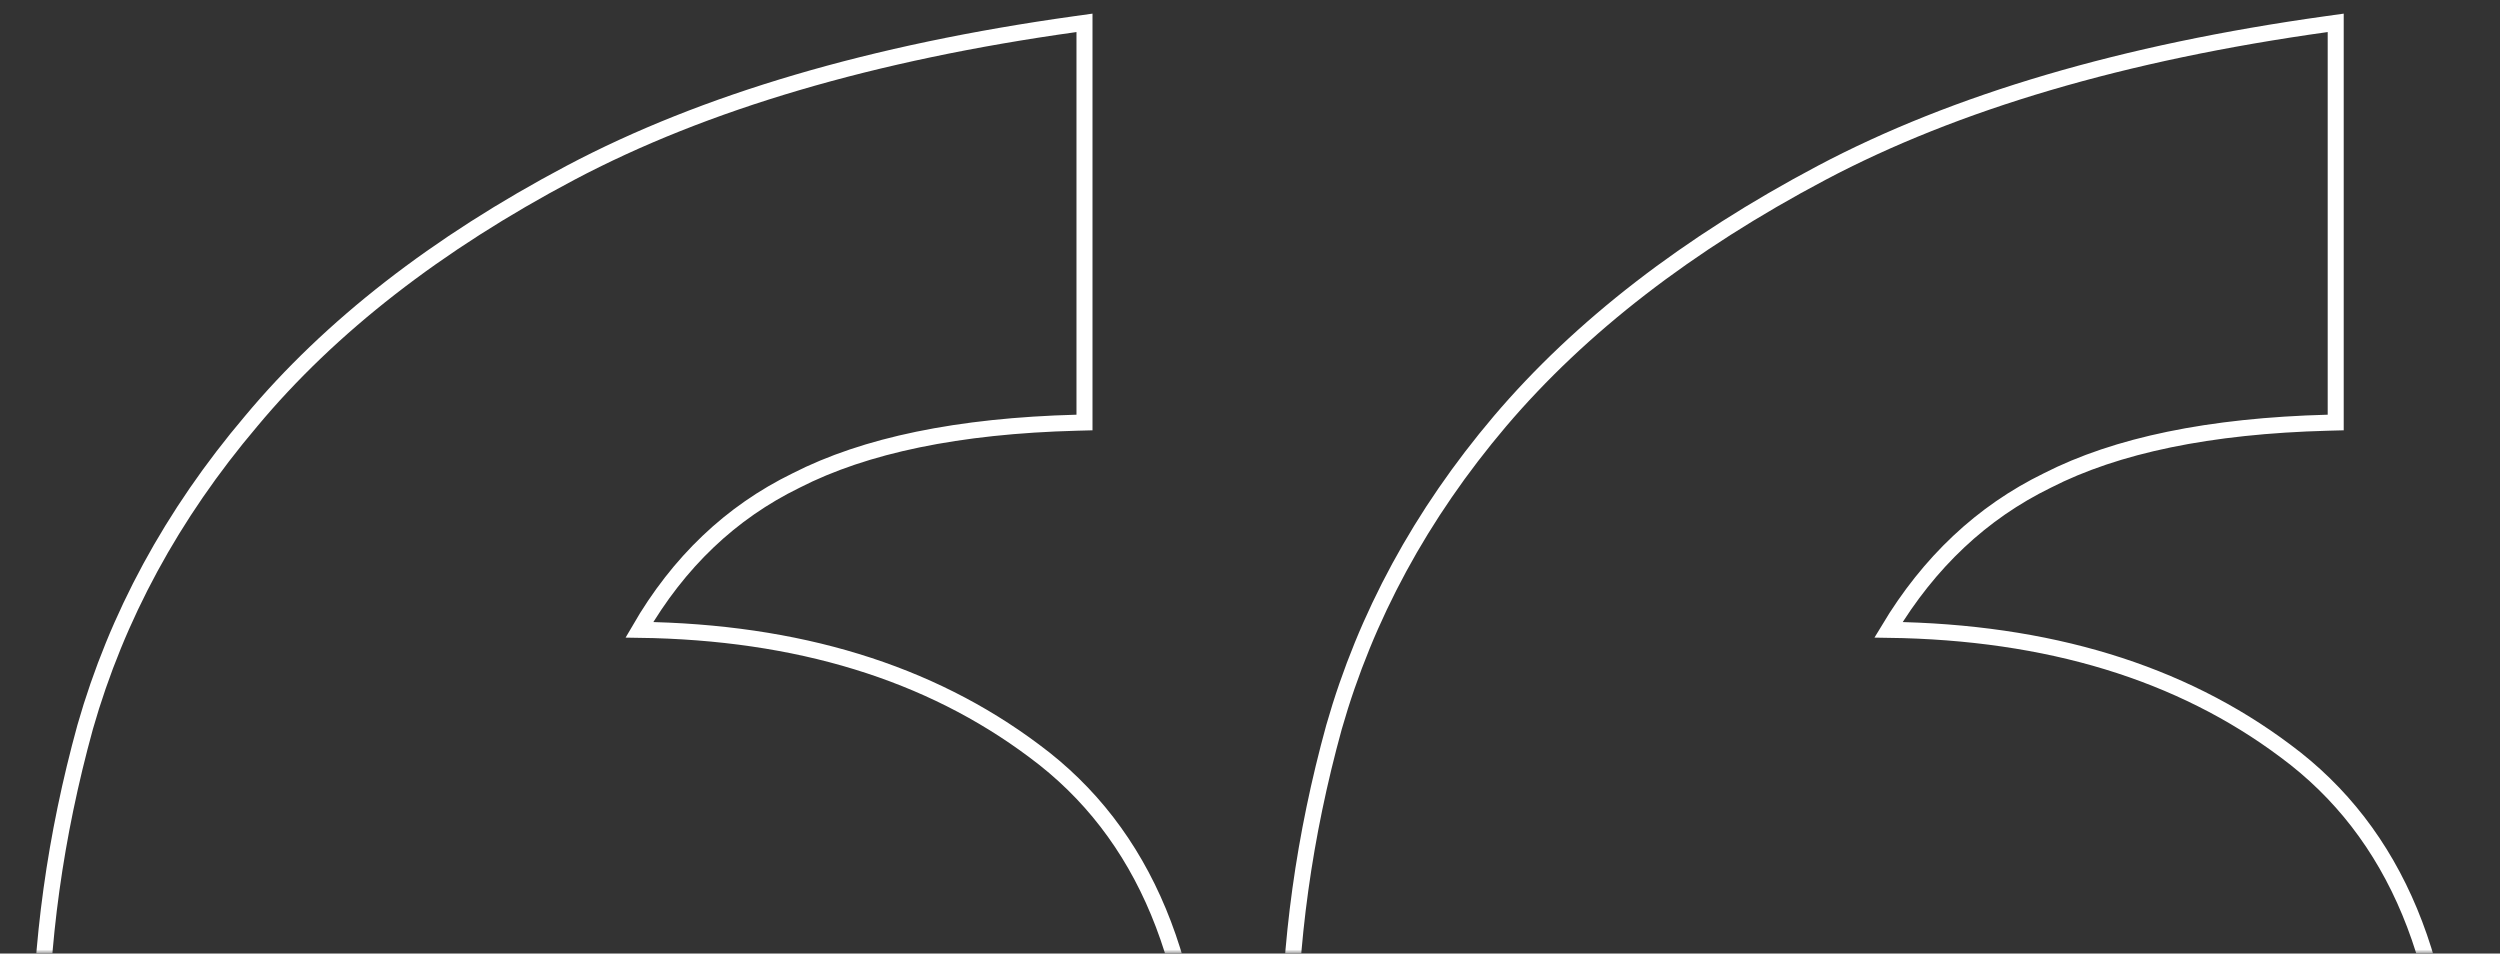 <?xml version="1.0" encoding="UTF-8"?> <svg xmlns="http://www.w3.org/2000/svg" width="312" height="119" viewBox="0 0 312 119" fill="none"><rect x="0" y="0" width="312" height="119" fill="#333333" stroke="none"/> <mask id="mask0" maskUnits="userSpaceOnUse" x="0" y="0" width="312" height="119"> <rect width="312" height="119" transform="matrix(1 0 0 -1 0 119)" fill="white"></rect> </mask> <g mask="url(#mask0)"> <path d="M134.37 52.754L135.344 52.728V51.754V4V2.851L134.206 3.01C108.933 6.536 87.914 12.714 71.18 21.573C54.491 30.409 41.198 40.738 31.332 52.575C21.482 64.199 14.576 76.921 10.628 90.737L10.626 90.746C6.892 104.305 5.023 117.773 5.023 131.148C5.023 155.364 11.722 174.863 25.209 189.54L25.219 189.55C38.908 204.034 56.958 211.25 79.266 211.25C90.516 211.25 100.524 209.276 109.269 205.301L109.278 205.297L109.286 205.293C117.971 201.148 125.392 196.007 131.535 189.863L131.541 189.858L131.546 189.852C137.696 183.504 142.265 176.255 145.244 168.113C148.213 159.997 149.699 151.678 149.699 143.16C149.699 120.501 142.893 103.935 129.082 93.725C115.967 83.89 99.516 78.869 79.794 78.598C84.697 70.141 91.211 63.948 99.334 59.977L99.342 59.973L99.35 59.969C107.956 55.57 119.607 53.142 134.37 52.754ZM290.522 52.754L291.496 52.728V51.754V4V2.851L290.358 3.01C265.085 6.536 244.067 12.714 227.333 21.573C210.643 30.409 197.254 40.737 187.195 52.571L187.194 52.572C177.342 64.197 170.435 76.92 166.488 90.737L166.485 90.746C162.752 104.305 160.883 117.773 160.883 131.148C160.883 155.367 167.681 174.869 181.366 189.545L181.371 189.55C195.059 204.032 213.01 211.25 235.125 211.25C246.568 211.25 256.675 209.277 265.422 205.301L265.43 205.297L265.439 205.293C274.126 201.147 281.454 196.003 287.406 189.852C293.553 183.506 298.12 176.261 301.099 168.123C304.266 160.006 305.852 151.683 305.852 143.16C305.852 120.501 299.046 103.936 285.235 93.726C272.122 83.892 255.582 78.872 235.684 78.598C240.762 70.141 247.363 63.948 255.486 59.977L255.494 59.973L255.502 59.969C264.108 55.57 275.759 53.142 290.522 52.754Z" stroke="white" stroke-width="2"></path> </g> </svg> 
